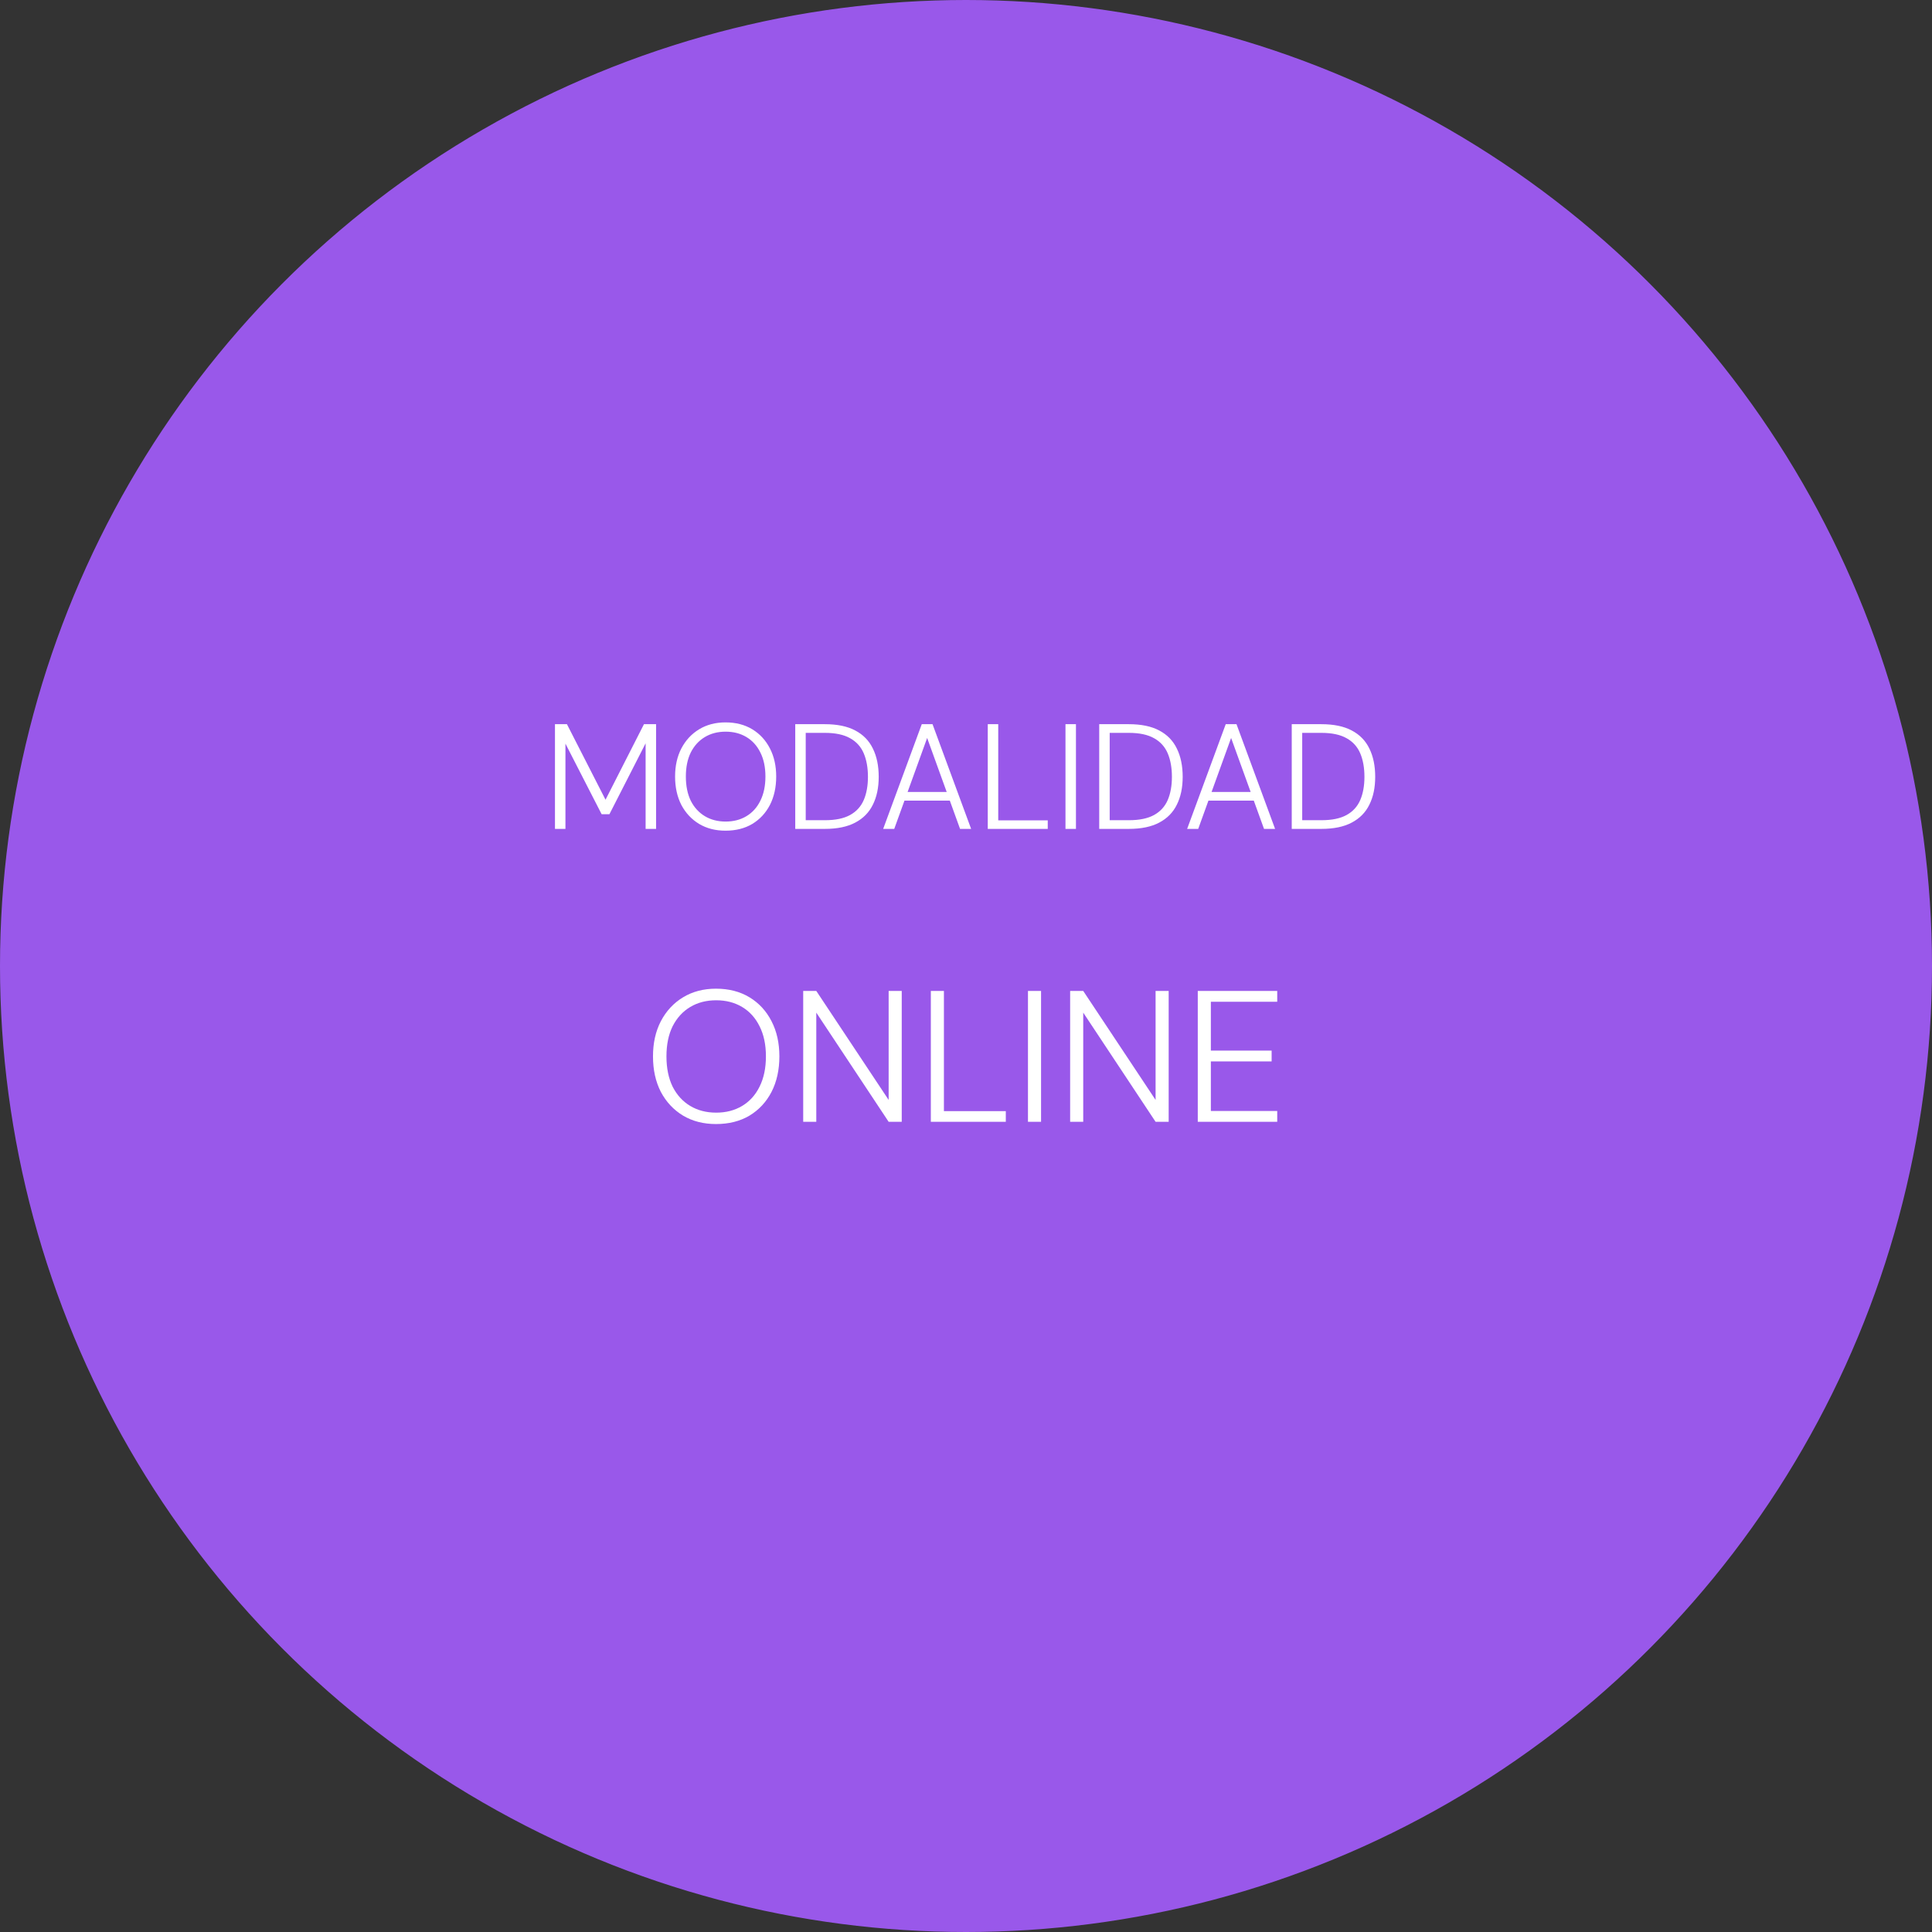 <?xml version="1.0" encoding="UTF-8"?> <svg xmlns="http://www.w3.org/2000/svg" width="310" height="310" viewBox="0 0 310 310" fill="none"><rect x="0" y="0" width="310" height="310" fill="#333333" stroke="none"/><g clip-path="url(#clip0_2585_7926)"><circle cx="155" cy="155" r="154" fill="#9958EA" stroke="#9958EA" stroke-width="2"></circle><path d="M114.886 180.36C112.886 180.36 111.126 179.91 109.606 179.01C108.086 178.09 106.896 176.82 106.036 175.2C105.196 173.56 104.776 171.66 104.776 169.5C104.776 167.36 105.196 165.48 106.036 163.86C106.896 162.22 108.086 160.94 109.606 160.02C111.126 159.1 112.886 158.64 114.886 158.64C116.946 158.64 118.736 159.1 120.256 160.02C121.776 160.94 122.956 162.22 123.796 163.86C124.636 165.48 125.056 167.36 125.056 169.5C125.056 171.66 124.636 173.56 123.796 175.2C122.956 176.82 121.776 178.09 120.256 179.01C118.736 179.91 116.946 180.36 114.886 180.36ZM114.916 178.53C116.496 178.53 117.886 178.17 119.086 177.45C120.286 176.73 121.216 175.7 121.876 174.36C122.556 173 122.896 171.38 122.896 169.5C122.896 167.62 122.556 166.01 121.876 164.67C121.216 163.33 120.286 162.3 119.086 161.58C117.886 160.86 116.496 160.5 114.916 160.5C113.336 160.5 111.946 160.86 110.746 161.58C109.546 162.3 108.606 163.33 107.926 164.67C107.266 166.01 106.936 167.62 106.936 169.5C106.936 171.38 107.266 173 107.926 174.36C108.606 175.7 109.546 176.73 110.746 177.45C111.946 178.17 113.336 178.53 114.916 178.53ZM128.878 180V159H130.978L142.588 176.49V159H144.688V180H142.588L130.978 162.48V180H128.878ZM149.357 180V159H151.457V178.29H161.387V180H149.357ZM164.943 180V159H167.043V180H164.943ZM171.71 180V159H173.81L185.42 176.49V159H187.52V180H185.42L173.81 162.48V180H171.71ZM192.189 180V159H204.939V160.74H194.289V168.57H204.039V170.31H194.289V178.26H204.939V180H192.189Z" fill="white"></path><path d="M89.048 133V116.2H90.968L97.16 128.32L103.328 116.2H105.272V133H103.592V119.272L97.784 130.648H96.536L90.728 119.32V133H89.048ZM116.409 133.288C114.809 133.288 113.401 132.928 112.185 132.208C110.969 131.472 110.017 130.456 109.329 129.16C108.657 127.848 108.321 126.328 108.321 124.6C108.321 122.888 108.657 121.384 109.329 120.088C110.017 118.776 110.969 117.752 112.185 117.016C113.401 116.28 114.809 115.912 116.409 115.912C118.057 115.912 119.489 116.28 120.705 117.016C121.921 117.752 122.865 118.776 123.537 120.088C124.209 121.384 124.545 122.888 124.545 124.6C124.545 126.328 124.209 127.848 123.537 129.16C122.865 130.456 121.921 131.472 120.705 132.208C119.489 132.928 118.057 133.288 116.409 133.288ZM116.433 131.824C117.697 131.824 118.809 131.536 119.769 130.96C120.729 130.384 121.473 129.56 122.001 128.488C122.545 127.4 122.817 126.104 122.817 124.6C122.817 123.096 122.545 121.808 122.001 120.736C121.473 119.664 120.729 118.84 119.769 118.264C118.809 117.688 117.697 117.4 116.433 117.4C115.169 117.4 114.057 117.688 113.097 118.264C112.137 118.84 111.385 119.664 110.841 120.736C110.313 121.808 110.049 123.096 110.049 124.6C110.049 126.104 110.313 127.4 110.841 128.488C111.385 129.56 112.137 130.384 113.097 130.96C114.057 131.536 115.169 131.824 116.433 131.824ZM127.602 133V116.2H132.354C134.338 116.2 135.962 116.536 137.226 117.208C138.506 117.88 139.45 118.848 140.058 120.112C140.682 121.376 140.994 122.888 140.994 124.648C140.994 126.376 140.682 127.864 140.058 129.112C139.45 130.36 138.506 131.32 137.226 131.992C135.962 132.664 134.338 133 132.354 133H127.602ZM129.282 131.608H132.354C134.05 131.608 135.402 131.328 136.41 130.768C137.418 130.208 138.146 129.408 138.594 128.368C139.042 127.328 139.266 126.088 139.266 124.648C139.266 123.192 139.042 121.936 138.594 120.88C138.146 119.824 137.418 119.016 136.41 118.456C135.402 117.88 134.05 117.592 132.354 117.592H129.282V131.608ZM141.71 133L147.902 116.2H149.63L155.822 133H154.046L148.766 118.408L143.486 133H141.71ZM144.542 128.464L145.046 127.072H152.462L152.966 128.464H144.542ZM158.493 133V116.2H160.173V131.632H168.117V133H158.493ZM170.962 133V116.2H172.642V133H170.962ZM176.376 133V116.2H181.128C183.112 116.2 184.736 116.536 186 117.208C187.28 117.88 188.224 118.848 188.832 120.112C189.456 121.376 189.768 122.888 189.768 124.648C189.768 126.376 189.456 127.864 188.832 129.112C188.224 130.36 187.28 131.32 186 131.992C184.736 132.664 183.112 133 181.128 133H176.376ZM178.056 131.608H181.128C182.824 131.608 184.176 131.328 185.184 130.768C186.192 130.208 186.92 129.408 187.368 128.368C187.816 127.328 188.04 126.088 188.04 124.648C188.04 123.192 187.816 121.936 187.368 120.88C186.92 119.824 186.192 119.016 185.184 118.456C184.176 117.88 182.824 117.592 181.128 117.592H178.056V131.608ZM190.483 133L196.675 116.2H198.403L204.595 133H202.819L197.539 118.408L192.259 133H190.483ZM193.315 128.464L193.819 127.072H201.235L201.739 128.464H193.315ZM207.267 133V116.2H212.019C214.003 116.2 215.627 116.536 216.891 117.208C218.171 117.88 219.115 118.848 219.723 120.112C220.347 121.376 220.659 122.888 220.659 124.648C220.659 126.376 220.347 127.864 219.723 129.112C219.115 130.36 218.171 131.32 216.891 131.992C215.627 132.664 214.003 133 212.019 133H207.267ZM208.947 131.608H212.019C213.715 131.608 215.067 131.328 216.075 130.768C217.083 130.208 217.811 129.408 218.259 128.368C218.707 127.328 218.931 126.088 218.931 124.648C218.931 123.192 218.707 121.936 218.259 120.88C217.811 119.824 217.083 119.016 216.075 118.456C215.067 117.88 213.715 117.592 212.019 117.592H208.947V131.608Z" fill="white"></path></g><defs><clipPath id="clip0_2585_7926"><rect width="310" height="310" fill="white"></rect></clipPath></defs></svg> 